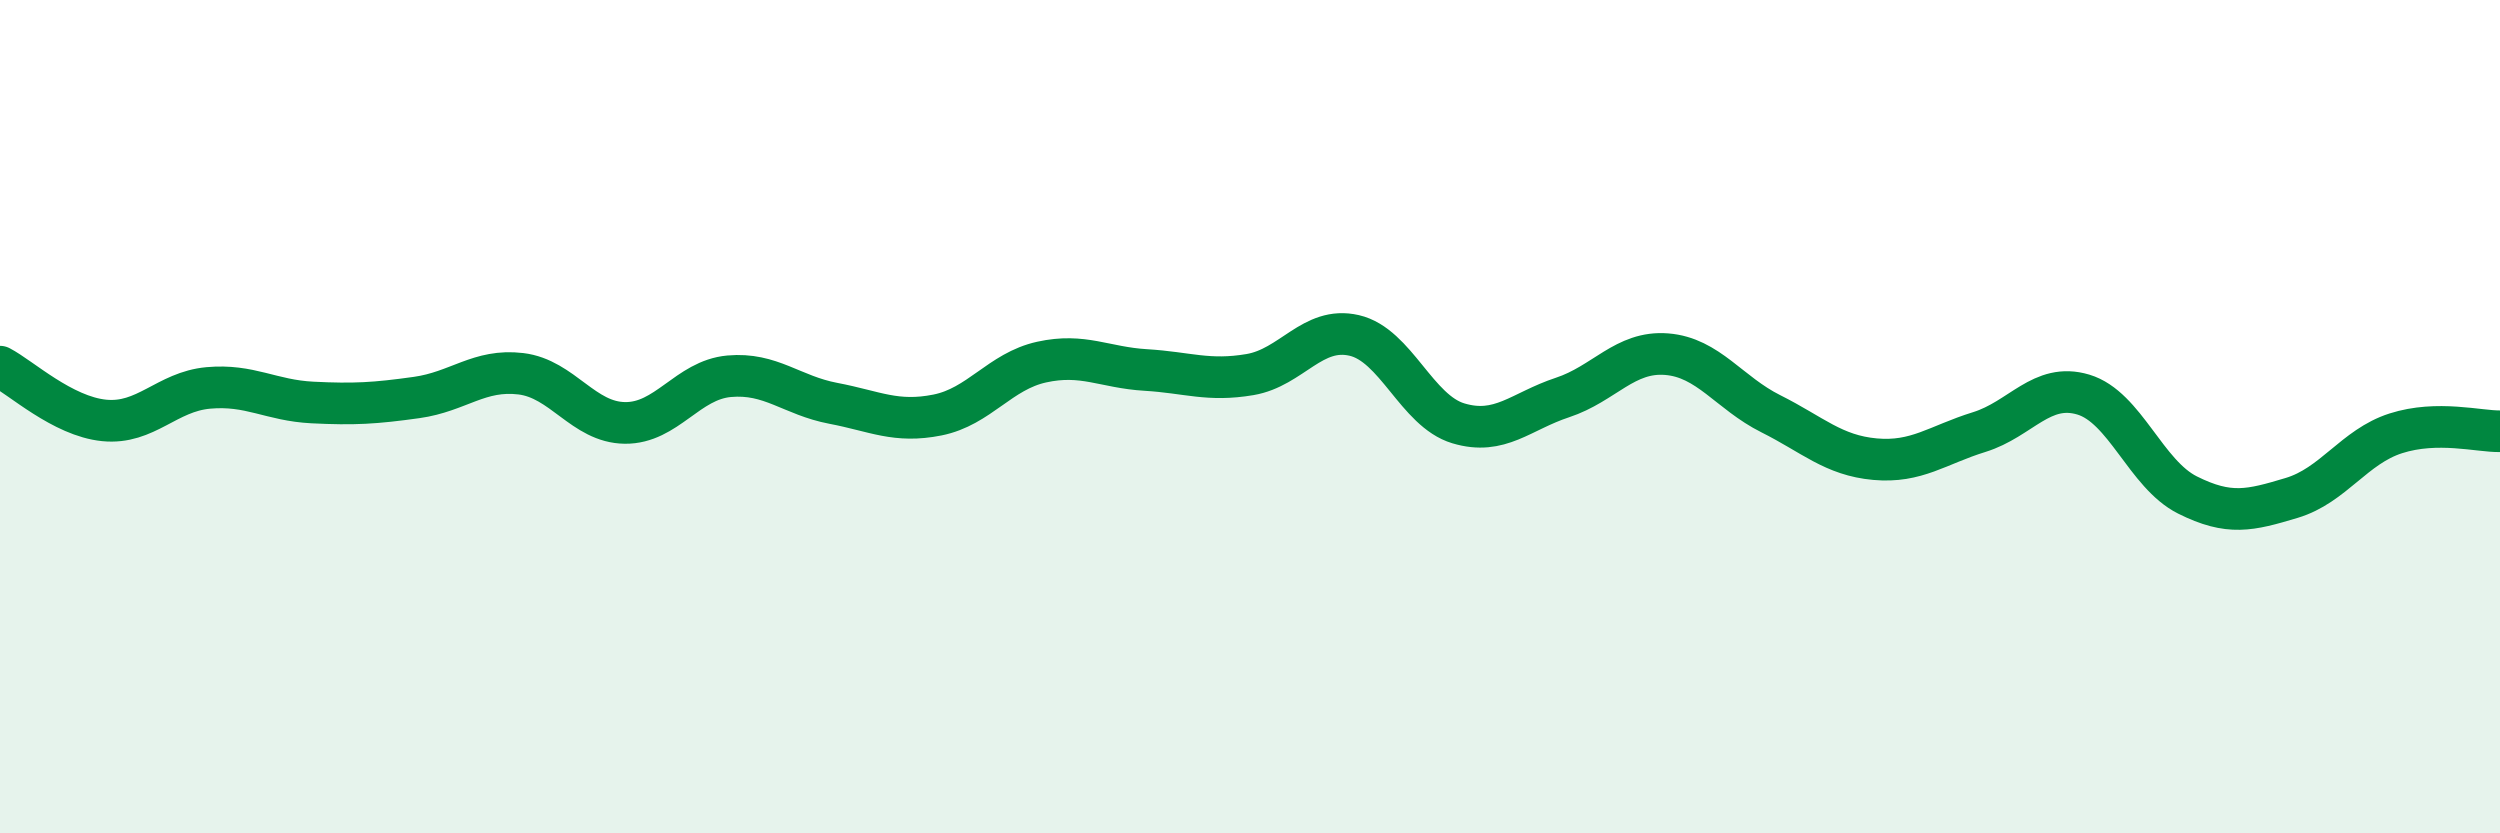 
    <svg width="60" height="20" viewBox="0 0 60 20" xmlns="http://www.w3.org/2000/svg">
      <path
        d="M 0,8.8 C 0.5,9.06 1.5,9.99 2.5,10.09 C 3.5,10.19 4,9.4 5,9.31 C 6,9.22 6.5,9.61 7.5,9.66 C 8.5,9.71 9,9.68 10,9.54 C 11,9.4 11.5,8.85 12.5,8.97 C 13.5,9.09 14,10.14 15,10.15 C 16,10.16 16.5,9.12 17.5,9.03 C 18.5,8.94 19,9.49 20,9.68 C 21,9.87 21.5,10.16 22.5,9.96 C 23.5,9.76 24,8.91 25,8.69 C 26,8.47 26.5,8.82 27.5,8.88 C 28.5,8.94 29,9.16 30,8.99 C 31,8.82 31.5,7.82 32.5,8.05 C 33.5,8.28 34,9.86 35,10.16 C 36,10.46 36.5,9.87 37.5,9.54 C 38.5,9.21 39,8.42 40,8.5 C 41,8.58 41.5,9.43 42.5,9.93 C 43.5,10.43 44,10.93 45,11.02 C 46,11.11 46.5,10.68 47.5,10.37 C 48.5,10.06 49,9.17 50,9.47 C 51,9.77 51.5,11.38 52.5,11.88 C 53.5,12.38 54,12.25 55,11.95 C 56,11.65 56.5,10.72 57.5,10.4 C 58.5,10.08 59.5,10.36 60,10.35L60 20L0 20Z"
        fill="#008740"
        opacity="0.1"
        stroke-linecap="round"
        stroke-linejoin="round"
      />
      <path
        d="M 0,8.8 C 0.5,9.06 1.5,9.99 2.5,10.09 C 3.5,10.19 4,9.4 5,9.31 C 6,9.22 6.5,9.61 7.5,9.66 C 8.5,9.71 9,9.68 10,9.54 C 11,9.4 11.5,8.85 12.5,8.97 C 13.5,9.09 14,10.14 15,10.15 C 16,10.16 16.5,9.12 17.5,9.03 C 18.5,8.94 19,9.49 20,9.68 C 21,9.87 21.5,10.16 22.5,9.96 C 23.5,9.76 24,8.91 25,8.69 C 26,8.47 26.5,8.82 27.5,8.88 C 28.5,8.94 29,9.16 30,8.99 C 31,8.82 31.5,7.82 32.5,8.05 C 33.5,8.28 34,9.86 35,10.16 C 36,10.46 36.5,9.87 37.5,9.54 C 38.5,9.21 39,8.42 40,8.5 C 41,8.58 41.5,9.43 42.5,9.93 C 43.5,10.43 44,10.93 45,11.02 C 46,11.11 46.5,10.68 47.5,10.37 C 48.5,10.06 49,9.17 50,9.47 C 51,9.77 51.5,11.38 52.5,11.88 C 53.5,12.38 54,12.25 55,11.95 C 56,11.65 56.5,10.72 57.5,10.4 C 58.5,10.08 59.5,10.36 60,10.35"
        stroke="#008740"
        stroke-width="1"
        fill="none"
        stroke-linecap="round"
        stroke-linejoin="round"
      />
    </svg>
  